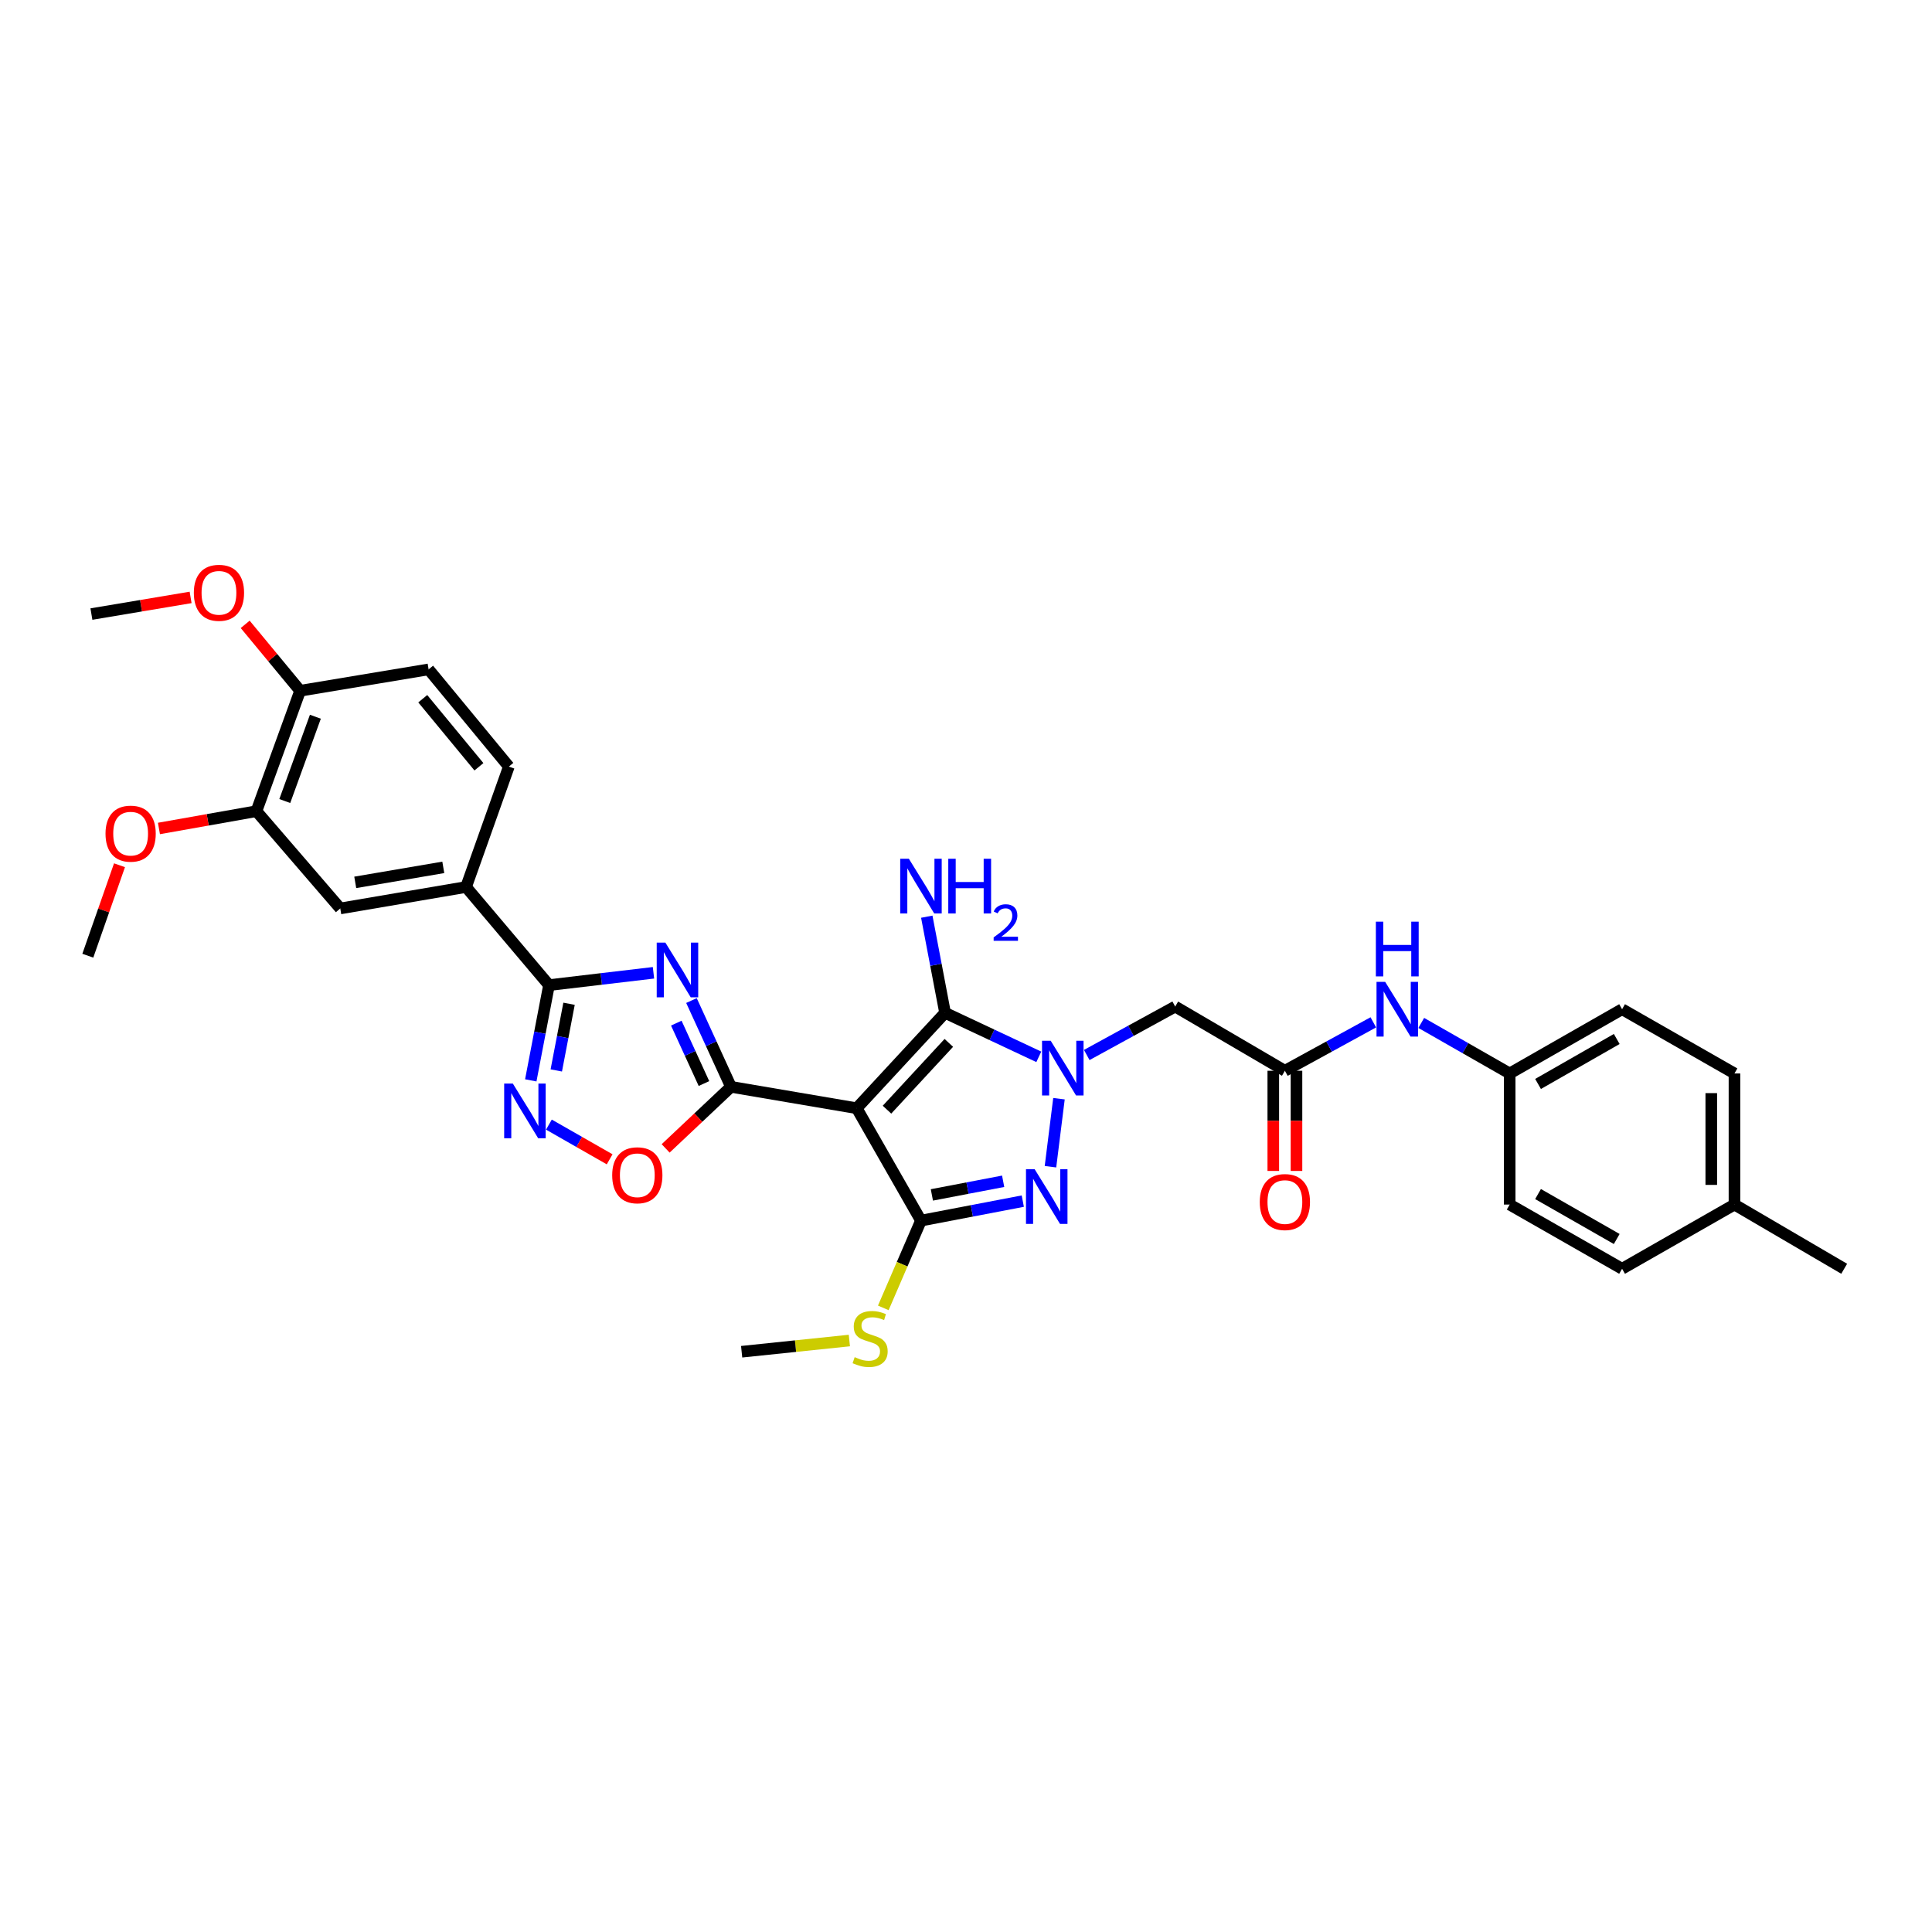 <?xml version='1.0' encoding='iso-8859-1'?>
<svg version='1.1' baseProfile='full'
              xmlns='http://www.w3.org/2000/svg'
                      xmlns:rdkit='http://www.rdkit.org/xml'
                      xmlns:xlink='http://www.w3.org/1999/xlink'
                  xml:space='preserve'
width='1000px' height='1000px' viewBox='0 0 1000 1000'>
<!-- END OF HEADER -->
<rect style='opacity:1.0;fill:#FFFFFF;stroke:none' width='1000' height='1000' x='0' y='0'> </rect>
<path class='bond-1' d='M 443.439,573.618 L 378.348,562.542' style='fill:none;fill-rule:evenodd;stroke:#000000;stroke-width:6px;stroke-linecap:butt;stroke-linejoin:miter;stroke-opacity:1' />
<path class='bond-3' d='M 443.439,573.618 L 489.164,524.232' style='fill:none;fill-rule:evenodd;stroke:#000000;stroke-width:6px;stroke-linecap:butt;stroke-linejoin:miter;stroke-opacity:1' />
<path class='bond-3' d='M 459.105,574.365 L 491.113,539.795' style='fill:none;fill-rule:evenodd;stroke:#000000;stroke-width:6px;stroke-linecap:butt;stroke-linejoin:miter;stroke-opacity:1' />
<path class='bond-4' d='M 443.439,573.618 L 476.687,631.787' style='fill:none;fill-rule:evenodd;stroke:#000000;stroke-width:6px;stroke-linecap:butt;stroke-linejoin:miter;stroke-opacity:1' />
<path class='bond-0' d='M 537.677,547.018 L 513.42,535.625' style='fill:none;fill-rule:evenodd;stroke:#0000FF;stroke-width:6px;stroke-linecap:butt;stroke-linejoin:miter;stroke-opacity:1' />
<path class='bond-0' d='M 513.42,535.625 L 489.164,524.232' style='fill:none;fill-rule:evenodd;stroke:#000000;stroke-width:6px;stroke-linecap:butt;stroke-linejoin:miter;stroke-opacity:1' />
<path class='bond-9' d='M 562.498,546.063 L 585.39,533.527' style='fill:none;fill-rule:evenodd;stroke:#0000FF;stroke-width:6px;stroke-linecap:butt;stroke-linejoin:miter;stroke-opacity:1' />
<path class='bond-9' d='M 585.39,533.527 L 608.282,520.991' style='fill:none;fill-rule:evenodd;stroke:#000000;stroke-width:6px;stroke-linecap:butt;stroke-linejoin:miter;stroke-opacity:1' />
<path class='bond-33' d='M 548.121,568.688 L 543.72,603.894' style='fill:none;fill-rule:evenodd;stroke:#0000FF;stroke-width:6px;stroke-linecap:butt;stroke-linejoin:miter;stroke-opacity:1' />
<path class='bond-2' d='M 378.348,562.542 L 368.123,540.209' style='fill:none;fill-rule:evenodd;stroke:#000000;stroke-width:6px;stroke-linecap:butt;stroke-linejoin:miter;stroke-opacity:1' />
<path class='bond-2' d='M 368.123,540.209 L 357.899,517.876' style='fill:none;fill-rule:evenodd;stroke:#0000FF;stroke-width:6px;stroke-linecap:butt;stroke-linejoin:miter;stroke-opacity:1' />
<path class='bond-2' d='M 364.367,560.839 L 357.21,545.206' style='fill:none;fill-rule:evenodd;stroke:#000000;stroke-width:6px;stroke-linecap:butt;stroke-linejoin:miter;stroke-opacity:1' />
<path class='bond-2' d='M 357.21,545.206 L 350.052,529.572' style='fill:none;fill-rule:evenodd;stroke:#0000FF;stroke-width:6px;stroke-linecap:butt;stroke-linejoin:miter;stroke-opacity:1' />
<path class='bond-8' d='M 378.348,562.542 L 361.441,578.477' style='fill:none;fill-rule:evenodd;stroke:#000000;stroke-width:6px;stroke-linecap:butt;stroke-linejoin:miter;stroke-opacity:1' />
<path class='bond-8' d='M 361.441,578.477 L 344.534,594.412' style='fill:none;fill-rule:evenodd;stroke:#FF0000;stroke-width:6px;stroke-linecap:butt;stroke-linejoin:miter;stroke-opacity:1' />
<path class='bond-6' d='M 338.241,503.517 L 311.202,506.706' style='fill:none;fill-rule:evenodd;stroke:#0000FF;stroke-width:6px;stroke-linecap:butt;stroke-linejoin:miter;stroke-opacity:1' />
<path class='bond-6' d='M 311.202,506.706 L 284.164,509.895' style='fill:none;fill-rule:evenodd;stroke:#000000;stroke-width:6px;stroke-linecap:butt;stroke-linejoin:miter;stroke-opacity:1' />
<path class='bond-17' d='M 489.164,524.232 L 484.431,499.354' style='fill:none;fill-rule:evenodd;stroke:#000000;stroke-width:6px;stroke-linecap:butt;stroke-linejoin:miter;stroke-opacity:1' />
<path class='bond-17' d='M 484.431,499.354 L 479.699,474.477' style='fill:none;fill-rule:evenodd;stroke:#0000FF;stroke-width:6px;stroke-linecap:butt;stroke-linejoin:miter;stroke-opacity:1' />
<path class='bond-5' d='M 476.687,631.787 L 503.041,626.744' style='fill:none;fill-rule:evenodd;stroke:#000000;stroke-width:6px;stroke-linecap:butt;stroke-linejoin:miter;stroke-opacity:1' />
<path class='bond-5' d='M 503.041,626.744 L 529.394,621.702' style='fill:none;fill-rule:evenodd;stroke:#0000FF;stroke-width:6px;stroke-linecap:butt;stroke-linejoin:miter;stroke-opacity:1' />
<path class='bond-5' d='M 482.338,618.485 L 500.785,614.955' style='fill:none;fill-rule:evenodd;stroke:#000000;stroke-width:6px;stroke-linecap:butt;stroke-linejoin:miter;stroke-opacity:1' />
<path class='bond-5' d='M 500.785,614.955 L 519.232,611.425' style='fill:none;fill-rule:evenodd;stroke:#0000FF;stroke-width:6px;stroke-linecap:butt;stroke-linejoin:miter;stroke-opacity:1' />
<path class='bond-15' d='M 476.687,631.787 L 466.939,654.371' style='fill:none;fill-rule:evenodd;stroke:#000000;stroke-width:6px;stroke-linecap:butt;stroke-linejoin:miter;stroke-opacity:1' />
<path class='bond-15' d='M 466.939,654.371 L 457.191,676.956' style='fill:none;fill-rule:evenodd;stroke:#CCCC00;stroke-width:6px;stroke-linecap:butt;stroke-linejoin:miter;stroke-opacity:1' />
<path class='bond-11' d='M 284.164,509.895 L 241.232,459.115' style='fill:none;fill-rule:evenodd;stroke:#000000;stroke-width:6px;stroke-linecap:butt;stroke-linejoin:miter;stroke-opacity:1' />
<path class='bond-34' d='M 284.164,509.895 L 279.446,534.545' style='fill:none;fill-rule:evenodd;stroke:#000000;stroke-width:6px;stroke-linecap:butt;stroke-linejoin:miter;stroke-opacity:1' />
<path class='bond-34' d='M 279.446,534.545 L 274.728,559.194' style='fill:none;fill-rule:evenodd;stroke:#0000FF;stroke-width:6px;stroke-linecap:butt;stroke-linejoin:miter;stroke-opacity:1' />
<path class='bond-34' d='M 294.537,519.546 L 291.235,536.801' style='fill:none;fill-rule:evenodd;stroke:#000000;stroke-width:6px;stroke-linecap:butt;stroke-linejoin:miter;stroke-opacity:1' />
<path class='bond-34' d='M 291.235,536.801 L 287.932,554.056' style='fill:none;fill-rule:evenodd;stroke:#0000FF;stroke-width:6px;stroke-linecap:butt;stroke-linejoin:miter;stroke-opacity:1' />
<path class='bond-7' d='M 284.115,582.102 L 299.833,591.079' style='fill:none;fill-rule:evenodd;stroke:#0000FF;stroke-width:6px;stroke-linecap:butt;stroke-linejoin:miter;stroke-opacity:1' />
<path class='bond-7' d='M 299.833,591.079 L 315.552,600.057' style='fill:none;fill-rule:evenodd;stroke:#FF0000;stroke-width:6px;stroke-linecap:butt;stroke-linejoin:miter;stroke-opacity:1' />
<path class='bond-10' d='M 608.282,520.991 L 665.056,554.226' style='fill:none;fill-rule:evenodd;stroke:#000000;stroke-width:6px;stroke-linecap:butt;stroke-linejoin:miter;stroke-opacity:1' />
<path class='bond-14' d='M 665.056,554.226 L 687.942,541.694' style='fill:none;fill-rule:evenodd;stroke:#000000;stroke-width:6px;stroke-linecap:butt;stroke-linejoin:miter;stroke-opacity:1' />
<path class='bond-14' d='M 687.942,541.694 L 710.827,529.161' style='fill:none;fill-rule:evenodd;stroke:#0000FF;stroke-width:6px;stroke-linecap:butt;stroke-linejoin:miter;stroke-opacity:1' />
<path class='bond-18' d='M 659.055,554.226 L 659.055,580.154' style='fill:none;fill-rule:evenodd;stroke:#000000;stroke-width:6px;stroke-linecap:butt;stroke-linejoin:miter;stroke-opacity:1' />
<path class='bond-18' d='M 659.055,580.154 L 659.055,606.081' style='fill:none;fill-rule:evenodd;stroke:#FF0000;stroke-width:6px;stroke-linecap:butt;stroke-linejoin:miter;stroke-opacity:1' />
<path class='bond-18' d='M 671.058,554.226 L 671.058,580.154' style='fill:none;fill-rule:evenodd;stroke:#000000;stroke-width:6px;stroke-linecap:butt;stroke-linejoin:miter;stroke-opacity:1' />
<path class='bond-18' d='M 671.058,580.154 L 671.058,606.081' style='fill:none;fill-rule:evenodd;stroke:#FF0000;stroke-width:6px;stroke-linecap:butt;stroke-linejoin:miter;stroke-opacity:1' />
<path class='bond-12' d='M 241.232,459.115 L 176.122,470.211' style='fill:none;fill-rule:evenodd;stroke:#000000;stroke-width:6px;stroke-linecap:butt;stroke-linejoin:miter;stroke-opacity:1' />
<path class='bond-12' d='M 229.449,448.947 L 183.872,456.714' style='fill:none;fill-rule:evenodd;stroke:#000000;stroke-width:6px;stroke-linecap:butt;stroke-linejoin:miter;stroke-opacity:1' />
<path class='bond-19' d='M 241.232,459.115 L 263.378,396.785' style='fill:none;fill-rule:evenodd;stroke:#000000;stroke-width:6px;stroke-linecap:butt;stroke-linejoin:miter;stroke-opacity:1' />
<path class='bond-13' d='M 176.122,470.211 L 132.724,419.865' style='fill:none;fill-rule:evenodd;stroke:#000000;stroke-width:6px;stroke-linecap:butt;stroke-linejoin:miter;stroke-opacity:1' />
<path class='bond-22' d='M 132.724,419.865 L 107.495,424.34' style='fill:none;fill-rule:evenodd;stroke:#000000;stroke-width:6px;stroke-linecap:butt;stroke-linejoin:miter;stroke-opacity:1' />
<path class='bond-22' d='M 107.495,424.34 L 82.267,428.815' style='fill:none;fill-rule:evenodd;stroke:#FF0000;stroke-width:6px;stroke-linecap:butt;stroke-linejoin:miter;stroke-opacity:1' />
<path class='bond-35' d='M 132.724,419.865 L 155.35,357.535' style='fill:none;fill-rule:evenodd;stroke:#000000;stroke-width:6px;stroke-linecap:butt;stroke-linejoin:miter;stroke-opacity:1' />
<path class='bond-35' d='M 147.401,414.611 L 163.239,370.98' style='fill:none;fill-rule:evenodd;stroke:#000000;stroke-width:6px;stroke-linecap:butt;stroke-linejoin:miter;stroke-opacity:1' />
<path class='bond-21' d='M 735.64,529.466 L 758.524,542.543' style='fill:none;fill-rule:evenodd;stroke:#0000FF;stroke-width:6px;stroke-linecap:butt;stroke-linejoin:miter;stroke-opacity:1' />
<path class='bond-21' d='M 758.524,542.543 L 781.407,555.62' style='fill:none;fill-rule:evenodd;stroke:#000000;stroke-width:6px;stroke-linecap:butt;stroke-linejoin:miter;stroke-opacity:1' />
<path class='bond-29' d='M 439.629,693.855 L 411.753,696.756' style='fill:none;fill-rule:evenodd;stroke:#CCCC00;stroke-width:6px;stroke-linecap:butt;stroke-linejoin:miter;stroke-opacity:1' />
<path class='bond-29' d='M 411.753,696.756 L 383.876,699.658' style='fill:none;fill-rule:evenodd;stroke:#000000;stroke-width:6px;stroke-linecap:butt;stroke-linejoin:miter;stroke-opacity:1' />
<path class='bond-16' d='M 155.35,357.535 L 221.847,346.472' style='fill:none;fill-rule:evenodd;stroke:#000000;stroke-width:6px;stroke-linecap:butt;stroke-linejoin:miter;stroke-opacity:1' />
<path class='bond-26' d='M 155.35,357.535 L 141.129,340.349' style='fill:none;fill-rule:evenodd;stroke:#000000;stroke-width:6px;stroke-linecap:butt;stroke-linejoin:miter;stroke-opacity:1' />
<path class='bond-26' d='M 141.129,340.349 L 126.909,323.163' style='fill:none;fill-rule:evenodd;stroke:#FF0000;stroke-width:6px;stroke-linecap:butt;stroke-linejoin:miter;stroke-opacity:1' />
<path class='bond-20' d='M 263.378,396.785 L 221.847,346.472' style='fill:none;fill-rule:evenodd;stroke:#000000;stroke-width:6px;stroke-linecap:butt;stroke-linejoin:miter;stroke-opacity:1' />
<path class='bond-20' d='M 247.892,396.879 L 218.82,361.66' style='fill:none;fill-rule:evenodd;stroke:#000000;stroke-width:6px;stroke-linecap:butt;stroke-linejoin:miter;stroke-opacity:1' />
<path class='bond-24' d='M 781.407,555.62 L 781.407,623.478' style='fill:none;fill-rule:evenodd;stroke:#000000;stroke-width:6px;stroke-linecap:butt;stroke-linejoin:miter;stroke-opacity:1' />
<path class='bond-25' d='M 781.407,555.62 L 839.589,522.371' style='fill:none;fill-rule:evenodd;stroke:#000000;stroke-width:6px;stroke-linecap:butt;stroke-linejoin:miter;stroke-opacity:1' />
<path class='bond-25' d='M 796.09,561.054 L 836.817,537.78' style='fill:none;fill-rule:evenodd;stroke:#000000;stroke-width:6px;stroke-linecap:butt;stroke-linejoin:miter;stroke-opacity:1' />
<path class='bond-31' d='M 61.856,447.85 L 53.655,471.26' style='fill:none;fill-rule:evenodd;stroke:#FF0000;stroke-width:6px;stroke-linecap:butt;stroke-linejoin:miter;stroke-opacity:1' />
<path class='bond-31' d='M 53.655,471.26 L 45.455,494.671' style='fill:none;fill-rule:evenodd;stroke:#000000;stroke-width:6px;stroke-linecap:butt;stroke-linejoin:miter;stroke-opacity:1' />
<path class='bond-23' d='M 897.757,623.478 L 897.757,555.62' style='fill:none;fill-rule:evenodd;stroke:#000000;stroke-width:6px;stroke-linecap:butt;stroke-linejoin:miter;stroke-opacity:1' />
<path class='bond-23' d='M 885.754,613.299 L 885.754,565.799' style='fill:none;fill-rule:evenodd;stroke:#000000;stroke-width:6px;stroke-linecap:butt;stroke-linejoin:miter;stroke-opacity:1' />
<path class='bond-30' d='M 897.757,623.478 L 954.545,656.713' style='fill:none;fill-rule:evenodd;stroke:#000000;stroke-width:6px;stroke-linecap:butt;stroke-linejoin:miter;stroke-opacity:1' />
<path class='bond-36' d='M 897.757,623.478 L 839.589,656.713' style='fill:none;fill-rule:evenodd;stroke:#000000;stroke-width:6px;stroke-linecap:butt;stroke-linejoin:miter;stroke-opacity:1' />
<path class='bond-27' d='M 781.407,623.478 L 839.589,656.713' style='fill:none;fill-rule:evenodd;stroke:#000000;stroke-width:6px;stroke-linecap:butt;stroke-linejoin:miter;stroke-opacity:1' />
<path class='bond-27' d='M 796.088,618.041 L 836.815,641.305' style='fill:none;fill-rule:evenodd;stroke:#000000;stroke-width:6px;stroke-linecap:butt;stroke-linejoin:miter;stroke-opacity:1' />
<path class='bond-28' d='M 839.589,522.371 L 897.757,555.62' style='fill:none;fill-rule:evenodd;stroke:#000000;stroke-width:6px;stroke-linecap:butt;stroke-linejoin:miter;stroke-opacity:1' />
<path class='bond-32' d='M 98.659,309.218 L 72.987,313.528' style='fill:none;fill-rule:evenodd;stroke:#FF0000;stroke-width:6px;stroke-linecap:butt;stroke-linejoin:miter;stroke-opacity:1' />
<path class='bond-32' d='M 72.987,313.528 L 47.315,317.838' style='fill:none;fill-rule:evenodd;stroke:#000000;stroke-width:6px;stroke-linecap:butt;stroke-linejoin:miter;stroke-opacity:1' />
<path  class='atom-1' d='M 543.84 538.693
L 553.12 553.693
Q 554.04 555.173, 555.52 557.853
Q 557 560.533, 557.08 560.693
L 557.08 538.693
L 560.84 538.693
L 560.84 567.013
L 556.96 567.013
L 547 550.613
Q 545.84 548.693, 544.6 546.493
Q 543.4 544.293, 543.04 543.613
L 543.04 567.013
L 539.36 567.013
L 539.36 538.693
L 543.84 538.693
' fill='#0000FF'/>
<path  class='atom-3' d='M 344.394 487.893
L 353.674 502.893
Q 354.594 504.373, 356.074 507.053
Q 357.554 509.733, 357.634 509.893
L 357.634 487.893
L 361.394 487.893
L 361.394 516.213
L 357.514 516.213
L 347.554 499.813
Q 346.394 497.893, 345.154 495.693
Q 343.954 493.493, 343.594 492.813
L 343.594 516.213
L 339.914 516.213
L 339.914 487.893
L 344.394 487.893
' fill='#0000FF'/>
<path  class='atom-6' d='M 535.531 605.17
L 544.811 620.17
Q 545.731 621.65, 547.211 624.33
Q 548.691 627.01, 548.771 627.17
L 548.771 605.17
L 552.531 605.17
L 552.531 633.49
L 548.651 633.49
L 538.691 617.09
Q 537.531 615.17, 536.291 612.97
Q 535.091 610.77, 534.731 610.09
L 534.731 633.49
L 531.051 633.49
L 531.051 605.17
L 535.531 605.17
' fill='#0000FF'/>
<path  class='atom-8' d='M 265.44 560.852
L 274.72 575.852
Q 275.64 577.332, 277.12 580.012
Q 278.6 582.692, 278.68 582.852
L 278.68 560.852
L 282.44 560.852
L 282.44 589.172
L 278.56 589.172
L 268.6 572.772
Q 267.44 570.852, 266.2 568.652
Q 265 566.452, 264.64 565.772
L 264.64 589.172
L 260.96 589.172
L 260.96 560.852
L 265.44 560.852
' fill='#0000FF'/>
<path  class='atom-9' d='M 316.869 608.314
Q 316.869 601.514, 320.229 597.714
Q 323.589 593.914, 329.869 593.914
Q 336.149 593.914, 339.509 597.714
Q 342.869 601.514, 342.869 608.314
Q 342.869 615.194, 339.469 619.114
Q 336.069 622.994, 329.869 622.994
Q 323.629 622.994, 320.229 619.114
Q 316.869 615.234, 316.869 608.314
M 329.869 619.794
Q 334.189 619.794, 336.509 616.914
Q 338.869 613.994, 338.869 608.314
Q 338.869 602.754, 336.509 599.954
Q 334.189 597.114, 329.869 597.114
Q 325.549 597.114, 323.189 599.914
Q 320.869 602.714, 320.869 608.314
Q 320.869 614.034, 323.189 616.914
Q 325.549 619.794, 329.869 619.794
' fill='#FF0000'/>
<path  class='atom-15' d='M 716.965 508.211
L 726.245 523.211
Q 727.165 524.691, 728.645 527.371
Q 730.125 530.051, 730.205 530.211
L 730.205 508.211
L 733.965 508.211
L 733.965 536.531
L 730.085 536.531
L 720.125 520.131
Q 718.965 518.211, 717.725 516.011
Q 716.525 513.811, 716.165 513.131
L 716.165 536.531
L 712.485 536.531
L 712.485 508.211
L 716.965 508.211
' fill='#0000FF'/>
<path  class='atom-15' d='M 712.145 477.059
L 715.985 477.059
L 715.985 489.099
L 730.465 489.099
L 730.465 477.059
L 734.305 477.059
L 734.305 505.379
L 730.465 505.379
L 730.465 492.299
L 715.985 492.299
L 715.985 505.379
L 712.145 505.379
L 712.145 477.059
' fill='#0000FF'/>
<path  class='atom-16' d='M 442.38 702.456
Q 442.7 702.576, 444.02 703.136
Q 445.34 703.696, 446.78 704.056
Q 448.26 704.376, 449.7 704.376
Q 452.38 704.376, 453.94 703.096
Q 455.5 701.776, 455.5 699.496
Q 455.5 697.936, 454.7 696.976
Q 453.94 696.016, 452.74 695.496
Q 451.54 694.976, 449.54 694.376
Q 447.02 693.616, 445.5 692.896
Q 444.02 692.176, 442.94 690.656
Q 441.9 689.136, 441.9 686.576
Q 441.9 683.016, 444.3 680.816
Q 446.74 678.616, 451.54 678.616
Q 454.82 678.616, 458.54 680.176
L 457.62 683.256
Q 454.22 681.856, 451.66 681.856
Q 448.9 681.856, 447.38 683.016
Q 445.86 684.136, 445.9 686.096
Q 445.9 687.616, 446.66 688.536
Q 447.46 689.456, 448.58 689.976
Q 449.74 690.496, 451.66 691.096
Q 454.22 691.896, 455.74 692.696
Q 457.26 693.496, 458.34 695.136
Q 459.46 696.736, 459.46 699.496
Q 459.46 703.416, 456.82 705.536
Q 454.22 707.616, 449.86 707.616
Q 447.34 707.616, 445.42 707.056
Q 443.54 706.536, 441.3 705.616
L 442.38 702.456
' fill='#CCCC00'/>
<path  class='atom-18' d='M 470.427 444.488
L 479.707 459.488
Q 480.627 460.968, 482.107 463.648
Q 483.587 466.328, 483.667 466.488
L 483.667 444.488
L 487.427 444.488
L 487.427 472.808
L 483.547 472.808
L 473.587 456.408
Q 472.427 454.488, 471.187 452.288
Q 469.987 450.088, 469.627 449.408
L 469.627 472.808
L 465.947 472.808
L 465.947 444.488
L 470.427 444.488
' fill='#0000FF'/>
<path  class='atom-18' d='M 490.827 444.488
L 494.667 444.488
L 494.667 456.528
L 509.147 456.528
L 509.147 444.488
L 512.987 444.488
L 512.987 472.808
L 509.147 472.808
L 509.147 459.728
L 494.667 459.728
L 494.667 472.808
L 490.827 472.808
L 490.827 444.488
' fill='#0000FF'/>
<path  class='atom-18' d='M 514.36 471.814
Q 515.046 470.046, 516.683 469.069
Q 518.32 468.066, 520.59 468.066
Q 523.415 468.066, 524.999 469.597
Q 526.583 471.128, 526.583 473.847
Q 526.583 476.619, 524.524 479.206
Q 522.491 481.794, 518.267 484.856
L 526.9 484.856
L 526.9 486.968
L 514.307 486.968
L 514.307 485.199
Q 517.792 482.718, 519.851 480.87
Q 521.937 479.022, 522.94 477.358
Q 523.943 475.695, 523.943 473.979
Q 523.943 472.184, 523.046 471.181
Q 522.148 470.178, 520.59 470.178
Q 519.086 470.178, 518.082 470.785
Q 517.079 471.392, 516.366 472.738
L 514.36 471.814
' fill='#0000FF'/>
<path  class='atom-19' d='M 652.056 622.177
Q 652.056 615.377, 655.416 611.577
Q 658.776 607.777, 665.056 607.777
Q 671.336 607.777, 674.696 611.577
Q 678.056 615.377, 678.056 622.177
Q 678.056 629.057, 674.656 632.977
Q 671.256 636.857, 665.056 636.857
Q 658.816 636.857, 655.416 632.977
Q 652.056 629.097, 652.056 622.177
M 665.056 633.657
Q 669.376 633.657, 671.696 630.777
Q 674.056 627.857, 674.056 622.177
Q 674.056 616.617, 671.696 613.817
Q 669.376 610.977, 665.056 610.977
Q 660.736 610.977, 658.376 613.777
Q 656.056 616.577, 656.056 622.177
Q 656.056 627.897, 658.376 630.777
Q 660.736 633.657, 665.056 633.657
' fill='#FF0000'/>
<path  class='atom-23' d='M 54.614 431.494
Q 54.614 424.694, 57.974 420.894
Q 61.334 417.094, 67.614 417.094
Q 73.894 417.094, 77.254 420.894
Q 80.614 424.694, 80.614 431.494
Q 80.614 438.374, 77.214 442.294
Q 73.814 446.174, 67.614 446.174
Q 61.374 446.174, 57.974 442.294
Q 54.614 438.414, 54.614 431.494
M 67.614 442.974
Q 71.934 442.974, 74.254 440.094
Q 76.614 437.174, 76.614 431.494
Q 76.614 425.934, 74.254 423.134
Q 71.934 420.294, 67.614 420.294
Q 63.294 420.294, 60.934 423.094
Q 58.614 425.894, 58.614 431.494
Q 58.614 437.214, 60.934 440.094
Q 63.294 442.974, 67.614 442.974
' fill='#FF0000'/>
<path  class='atom-27' d='M 100.332 306.835
Q 100.332 300.035, 103.692 296.235
Q 107.052 292.435, 113.332 292.435
Q 119.612 292.435, 122.972 296.235
Q 126.332 300.035, 126.332 306.835
Q 126.332 313.715, 122.932 317.635
Q 119.532 321.515, 113.332 321.515
Q 107.092 321.515, 103.692 317.635
Q 100.332 313.755, 100.332 306.835
M 113.332 318.315
Q 117.652 318.315, 119.972 315.435
Q 122.332 312.515, 122.332 306.835
Q 122.332 301.275, 119.972 298.475
Q 117.652 295.635, 113.332 295.635
Q 109.012 295.635, 106.652 298.435
Q 104.332 301.235, 104.332 306.835
Q 104.332 312.555, 106.652 315.435
Q 109.012 318.315, 113.332 318.315
' fill='#FF0000'/>
</svg>
